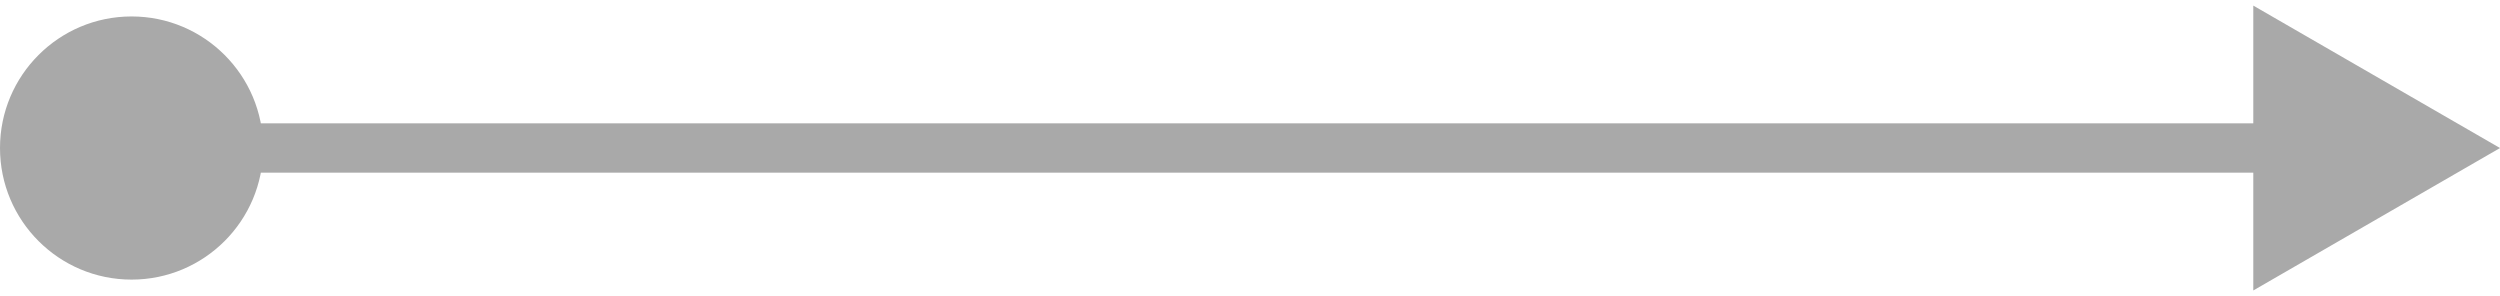 <?xml version="1.0" encoding="UTF-8"?> <svg xmlns="http://www.w3.org/2000/svg" width="152" height="18" viewBox="0 0 152 18" fill="none"> <path d="M0 9C-3.86258e-07 13.418 3.582 17 8 17C12.418 17 16 13.418 16 9C16 4.582 12.418 1 8 1C3.582 1 3.86258e-07 4.582 0 9ZM152 9L137 0.34L137 17.66L152 9ZM8 10.5L138.5 10.5L138.5 7.5L8 7.5L8 10.5Z" fill="#A9A9A9"></path> </svg> 